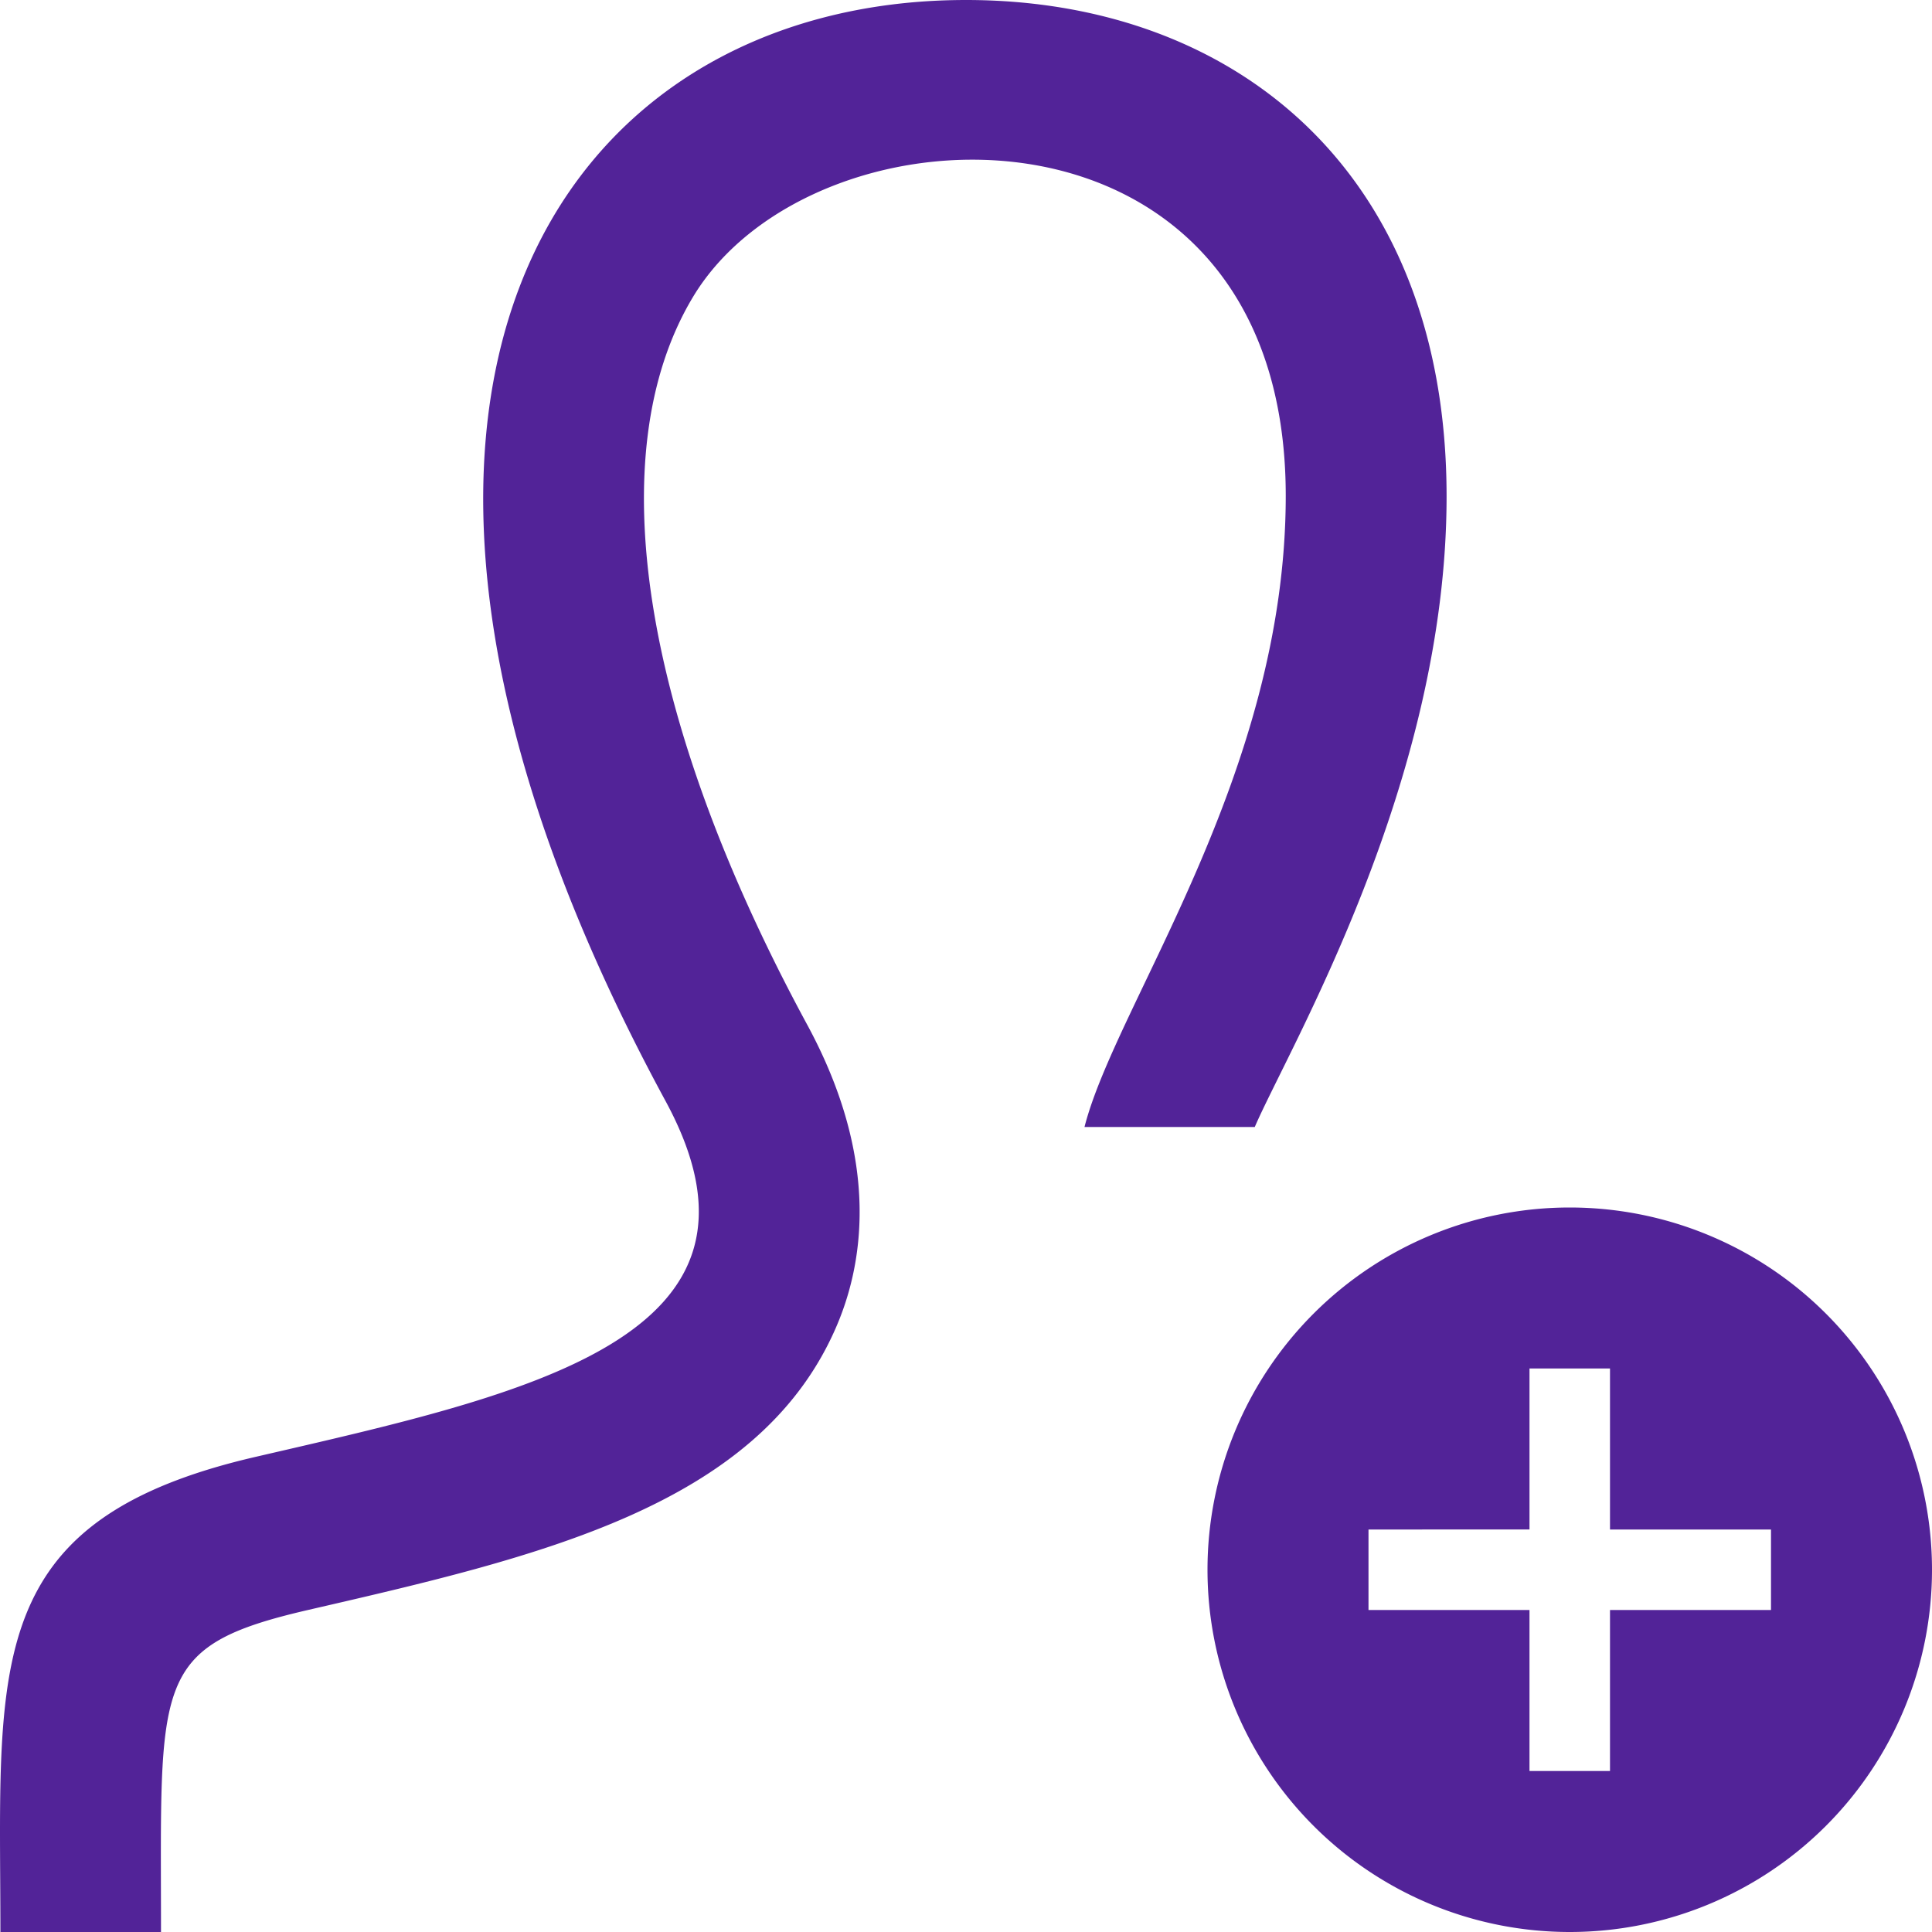 <svg xmlns="http://www.w3.org/2000/svg" width="72" height="72" viewBox="0 0 72 72"><defs><style>.a{fill:#522398;}</style></defs><path class="a" d="M25.806,11.1c-3.465,5.811-1.9,15.681,4.269,27.075,2.79,5.139,2.094,9.06,1.014,11.445-2.946,6.537-11.025,8.4-19.575,10.371C5.625,61.347,6,62.6,6,72H.015C.015,70.68,0,69.441,0,68.28c0-7.563.6-11.928,9.534-13.989,10.1-2.337,20.061-4.422,15.27-13.257C10.605,14.847,20.754,0,36,0c9.963,0,17.91,6.351,17.91,18.5,0,10.665-5.85,20.5-7.149,23.5H40.416c1.173-4.608,7.5-13.1,7.5-23.526C47.913,3.015,30.312,3.519,25.806,11.1ZM72,58.5A13.5,13.5,0,1,1,58.5,45,13.5,13.5,0,0,1,72,58.5ZM66,57H60V51H57v6H51v3h6v6h3V60h6Z"/></svg>